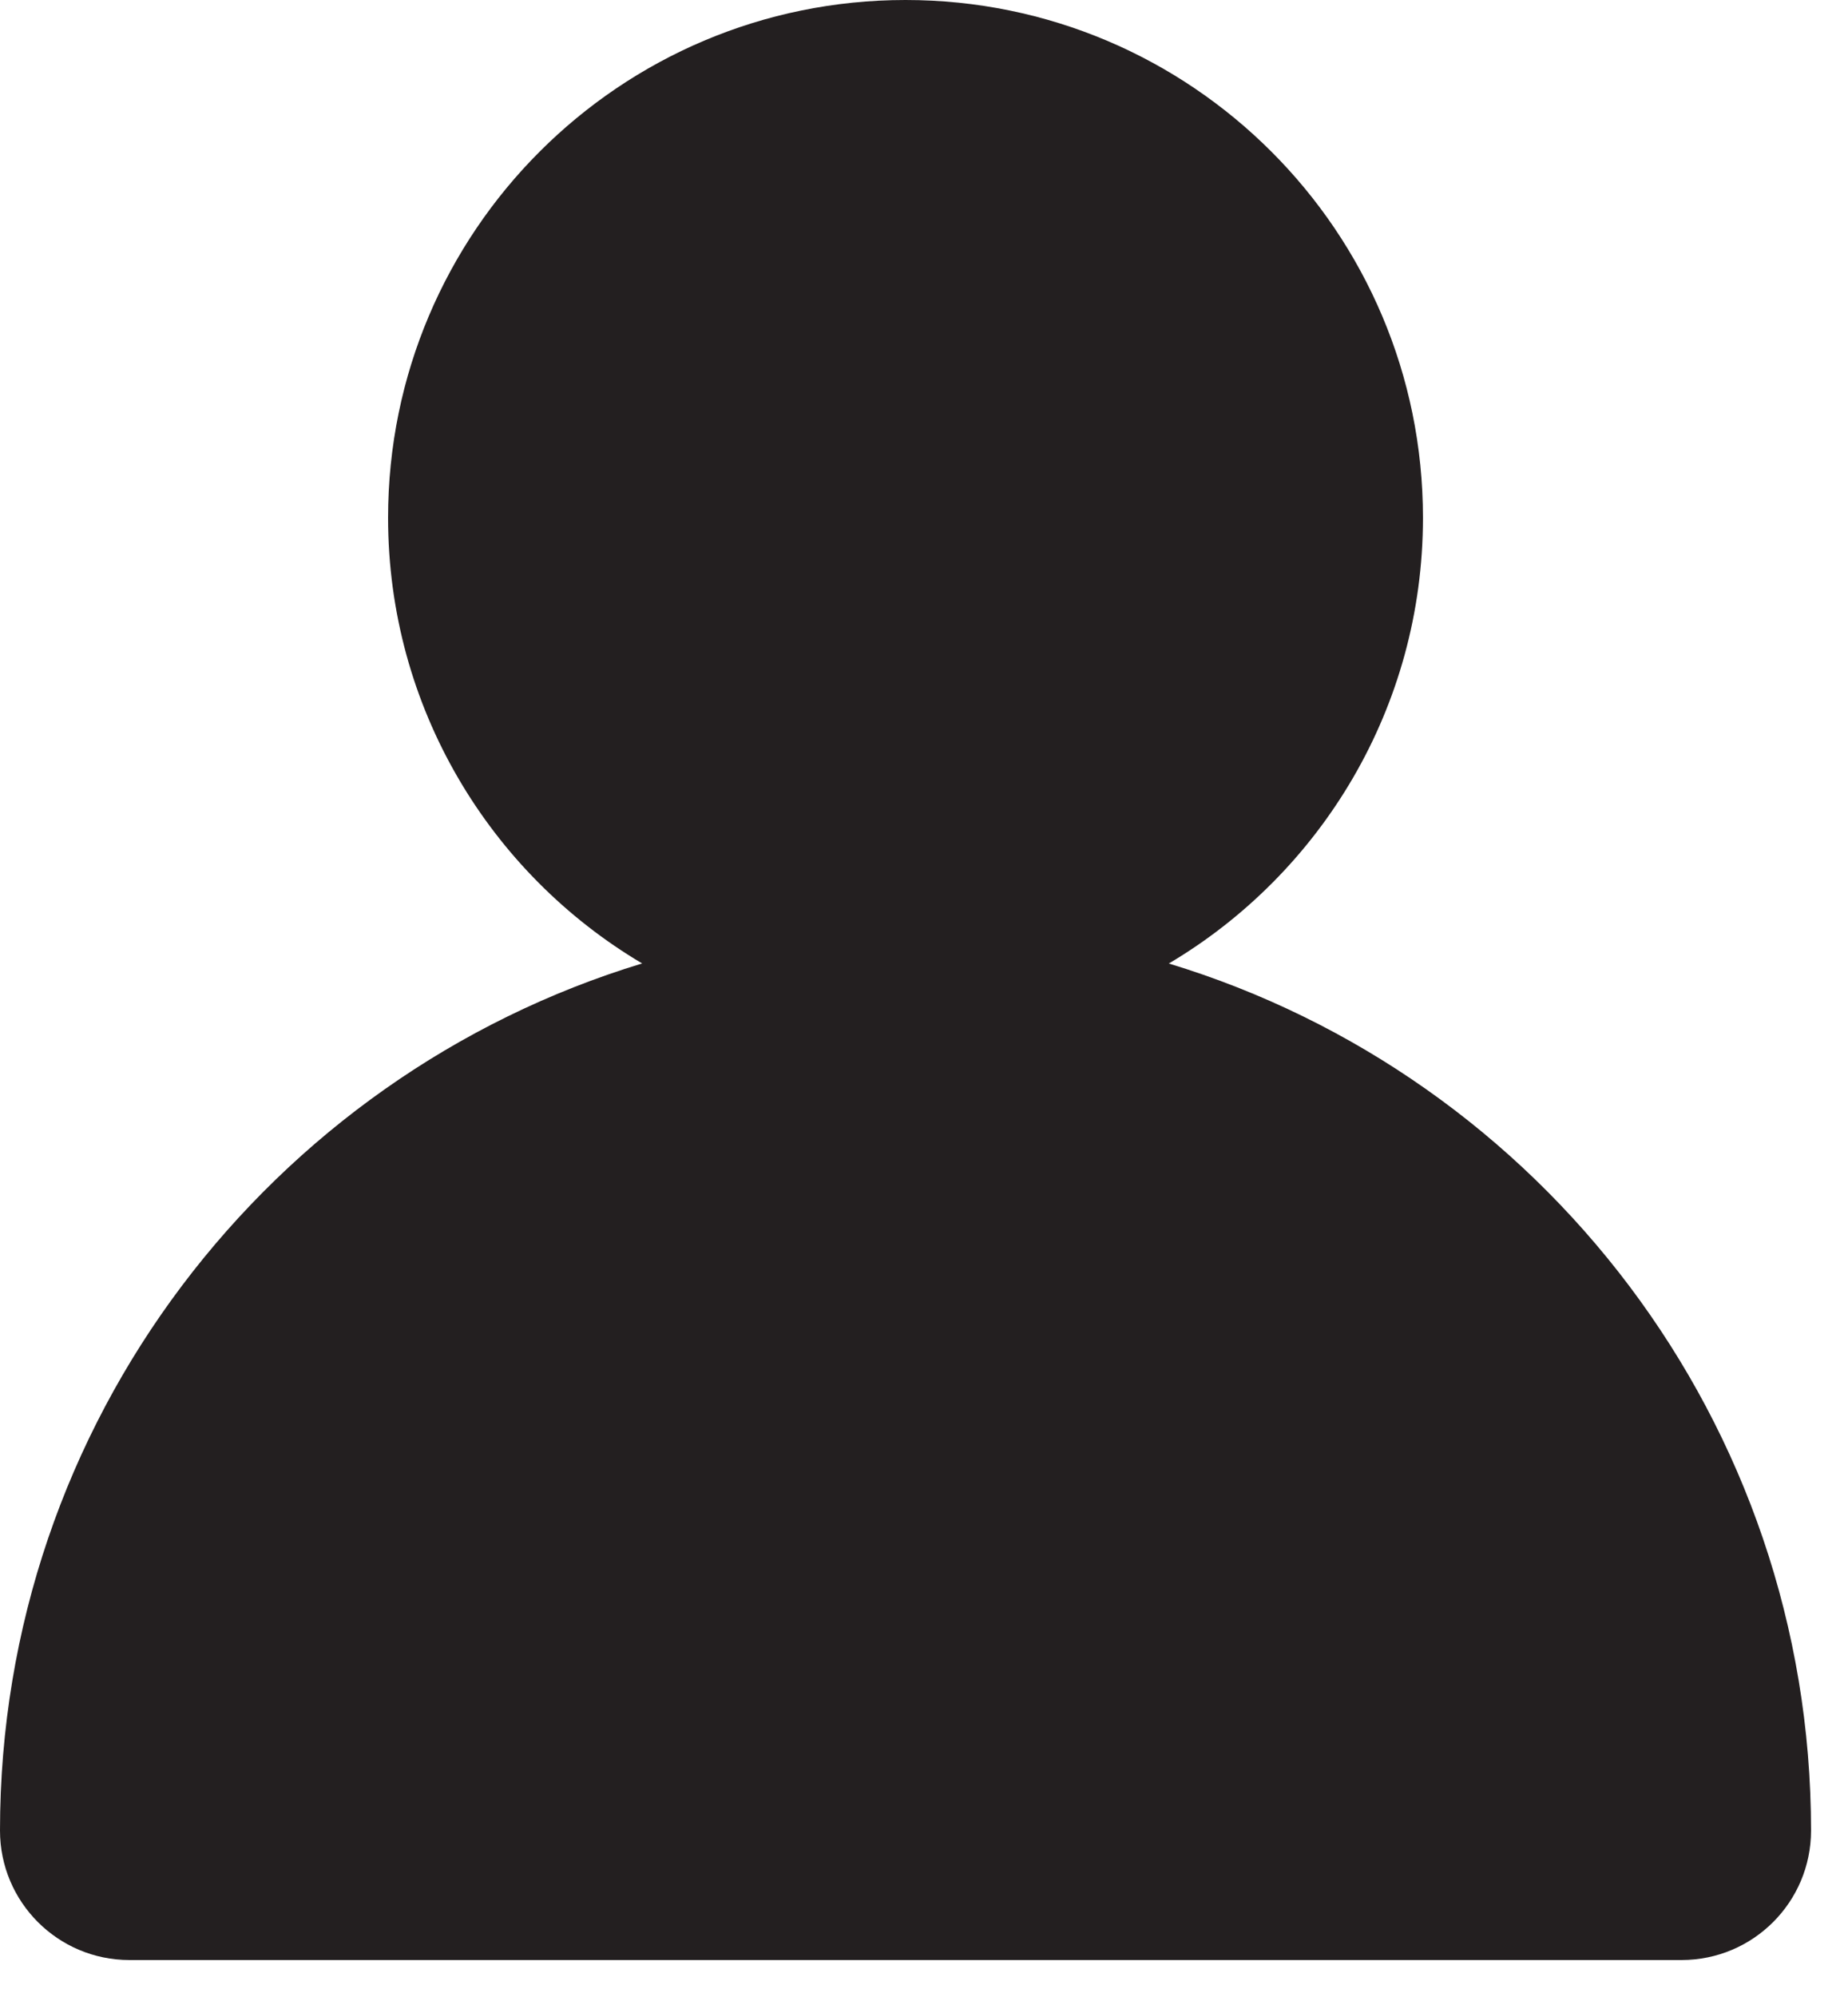 <?xml version="1.0" encoding="UTF-8"?>
<svg width="25px" height="27px" viewBox="0 0 25 27" version="1.1" xmlns="http://www.w3.org/2000/svg" xmlns:xlink="http://www.w3.org/1999/xlink">
    <title>person-icon</title>
    <g id="Mockup-groupe-et-entreprise" stroke="none" stroke-width="1" fill="none" fill-rule="evenodd">
        <g id="Groupes-et-entreprises" transform="translate(-948, -3620)" fill="#231F20">
            <g id="Nos-espaces" transform="translate(-800, 3347)">
                <g id="Vieux--Montréal" transform="translate(1167, 75)" fill-rule="nonzero">
                    <g id="Group" transform="translate(523, 113.87)">
                        <path d="M70.25,84.13 C74.116,84.13 77.25,87.264 77.25,91.13 C77.25,93.695 75.87,95.938 73.812,97.157 C78.841,98.682 82.5,103.354 82.5,108.88 C82.5,109.846 81.716,110.63 80.75,110.63 L59.75,110.63 C58.784,110.63 58,109.846 58,108.88 C58,103.354 61.659,98.682 66.687,97.156 C64.63,95.938 63.25,93.695 63.25,91.13 C63.25,87.264 66.384,84.13 70.25,84.13 Z" id="person-icon"></path>
                    </g>
                </g>
            </g>
        </g>
    </g>
</svg>